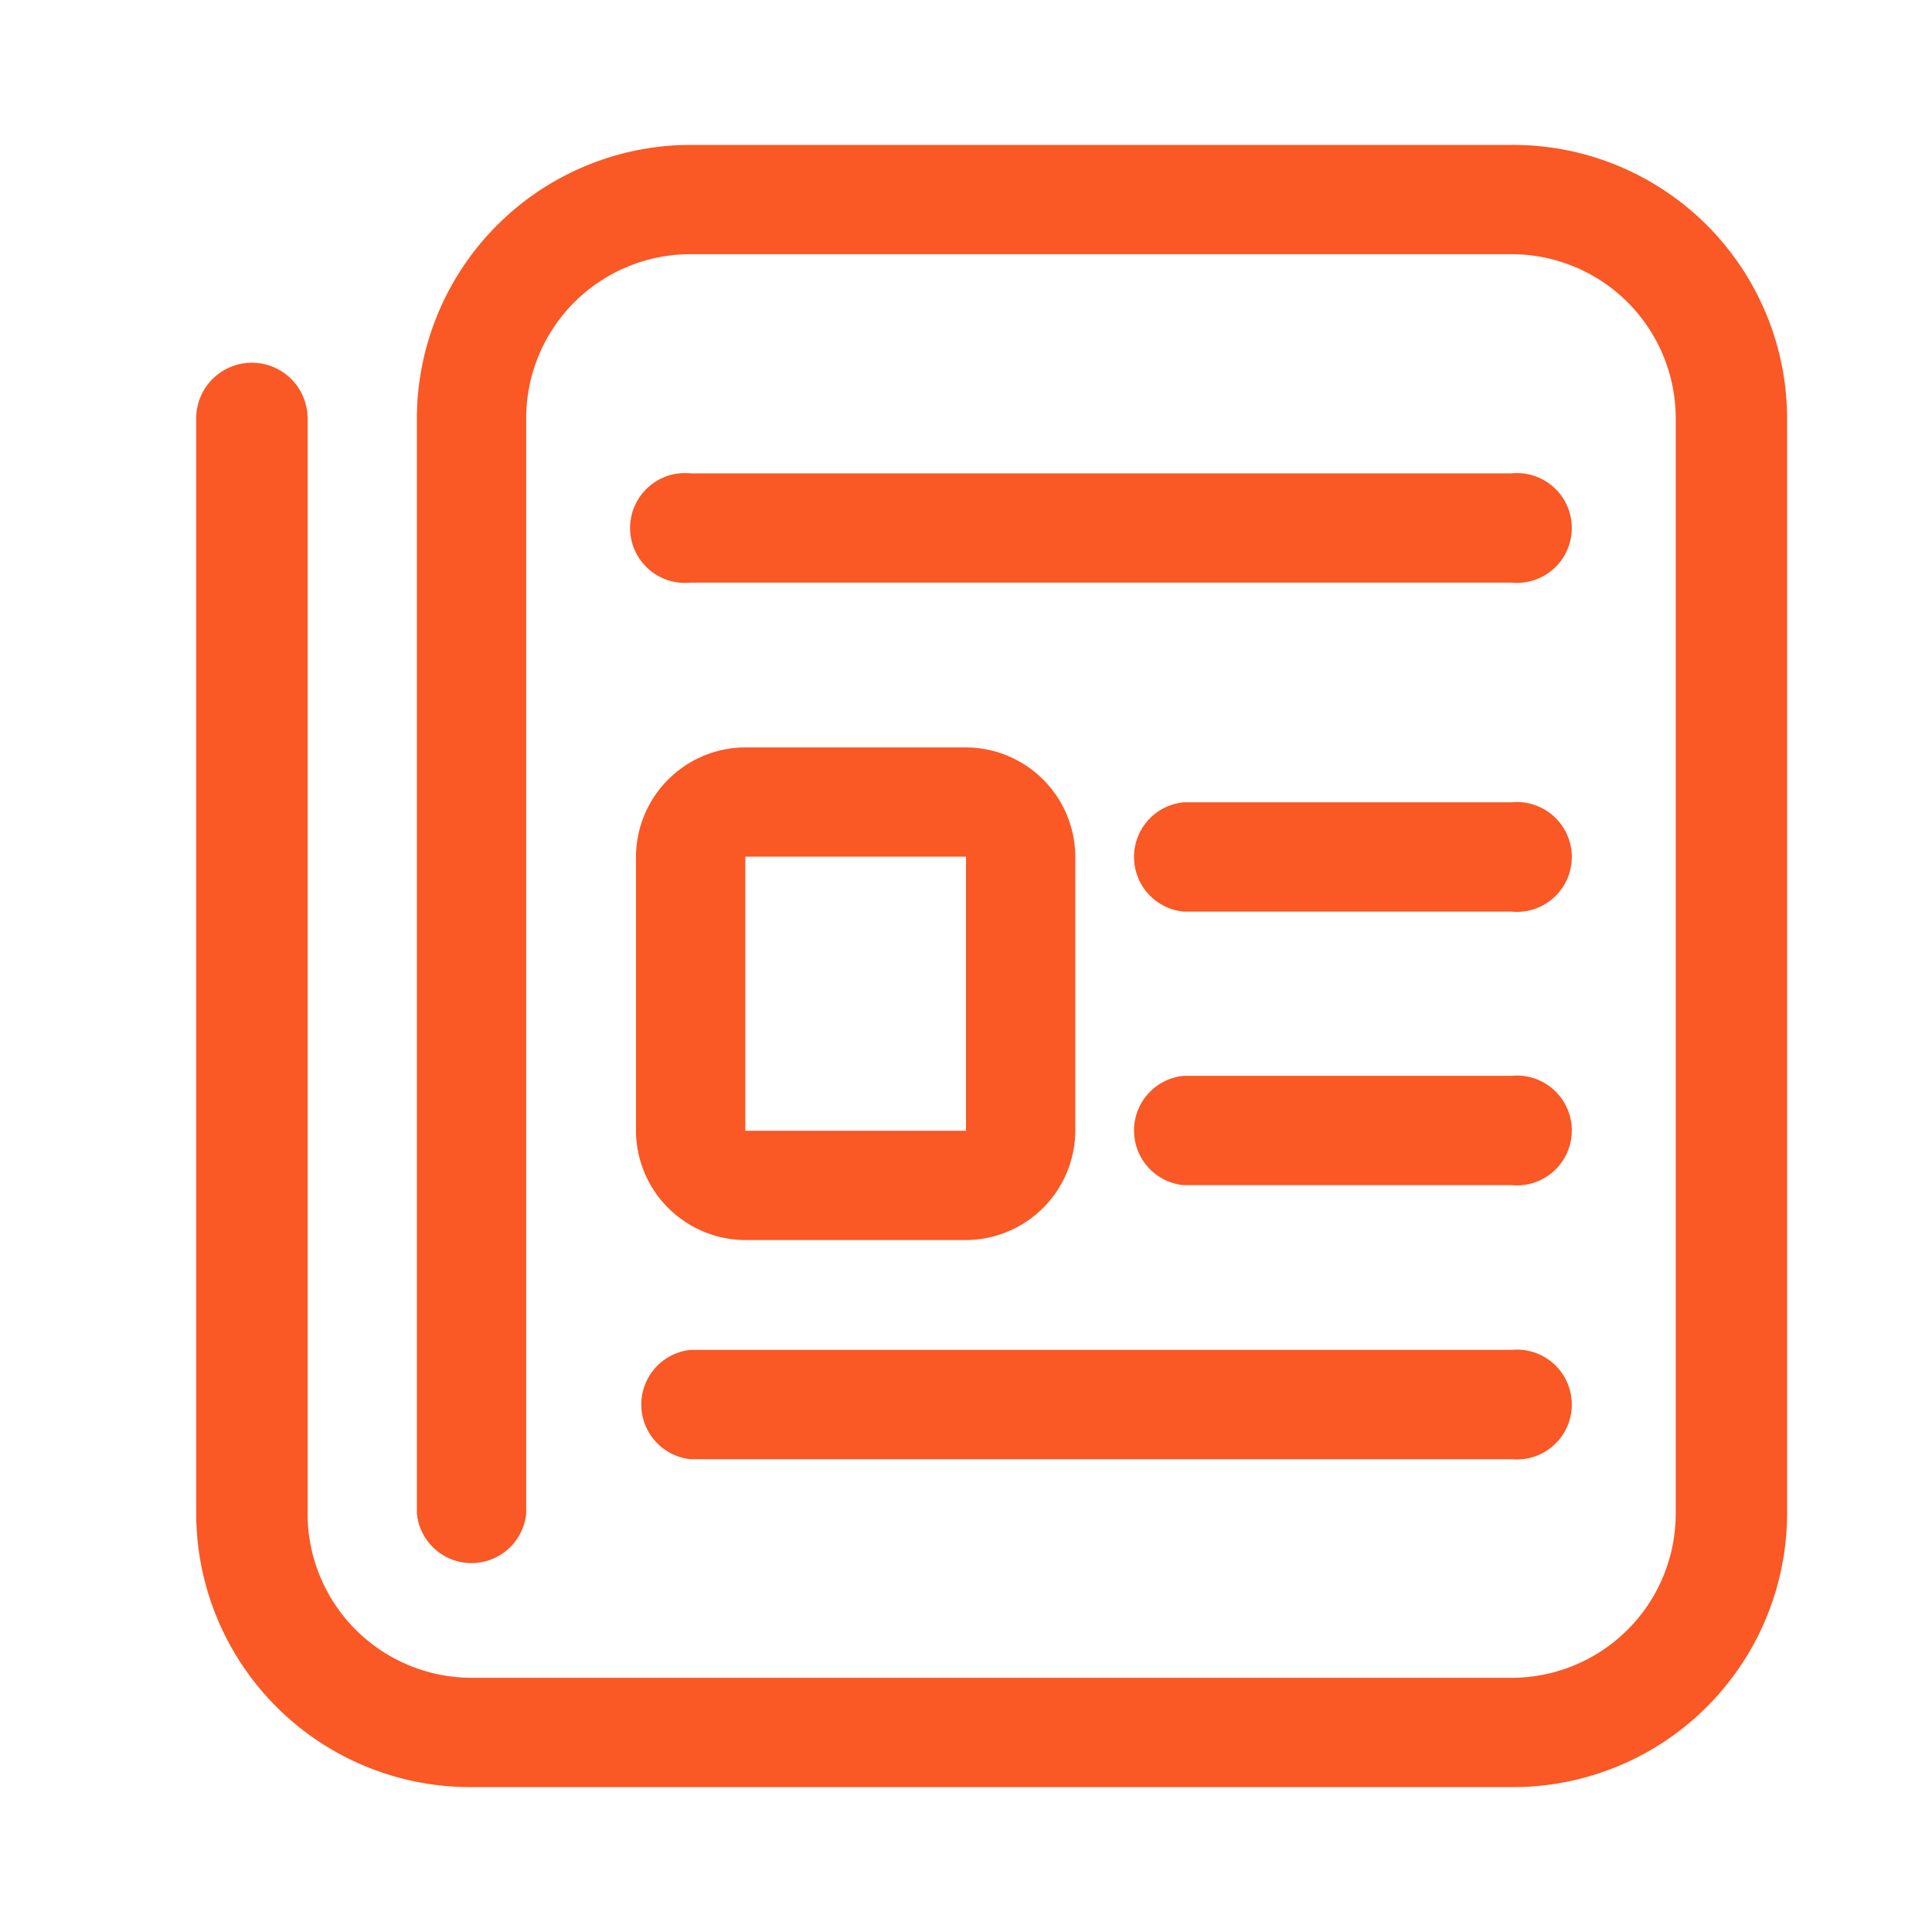 <svg width="40" height="40" fill="none" xmlns="http://www.w3.org/2000/svg"><g clip-path="url(#clip0_701_693)" fill="#FA5824"><path d="M31.294 3h-17a5.674 5.674 0 0 0-5.663 5.663v22.674a1.137 1.137 0 0 0 2.263 0V8.663a3.4 3.4 0 0 1 3.4-3.4h17a3.4 3.4 0 0 1 3.4 3.4v22.674a3.4 3.4 0 0 1-3.4 3.4H9.768a3.4 3.4 0 0 1-3.4-3.4V8.663a1.153 1.153 0 0 0-2.306 0v22.674A5.673 5.673 0 0 0 9.768 37h21.526A5.674 5.674 0 0 0 37 31.337V8.663A5.673 5.673 0 0 0 31.294 3z"/><path d="M31.294 12.063h-17a1.137 1.137 0 1 1 0-2.263h17a1.137 1.137 0 1 1 0 2.263zm0 18.148h-17a1.138 1.138 0 0 1 0-2.263h17a1.137 1.137 0 1 1 0 2.263zm0-11.337h-6.79a1.137 1.137 0 0 1 0-2.263h6.79a1.137 1.137 0 1 1 0 2.263zm0 5.663h-6.79a1.137 1.137 0 0 1 0-2.263h6.79a1.137 1.137 0 1 1 0 2.263zM20 25.674H15.43a2.274 2.274 0 0 1-2.263-2.263v-5.674a2.274 2.274 0 0 1 2.263-2.263H20a2.273 2.273 0 0 1 2.263 2.263v5.674A2.274 2.274 0 0 1 20 25.674zm-4.569-7.937v5.674H20v-5.674H15.43z"/></g><defs><clipPath id="clip0_701_693"><path fill="#fff" transform="translate(3 3)" d="M0 0H34V34H0z"/></clipPath></defs></svg>